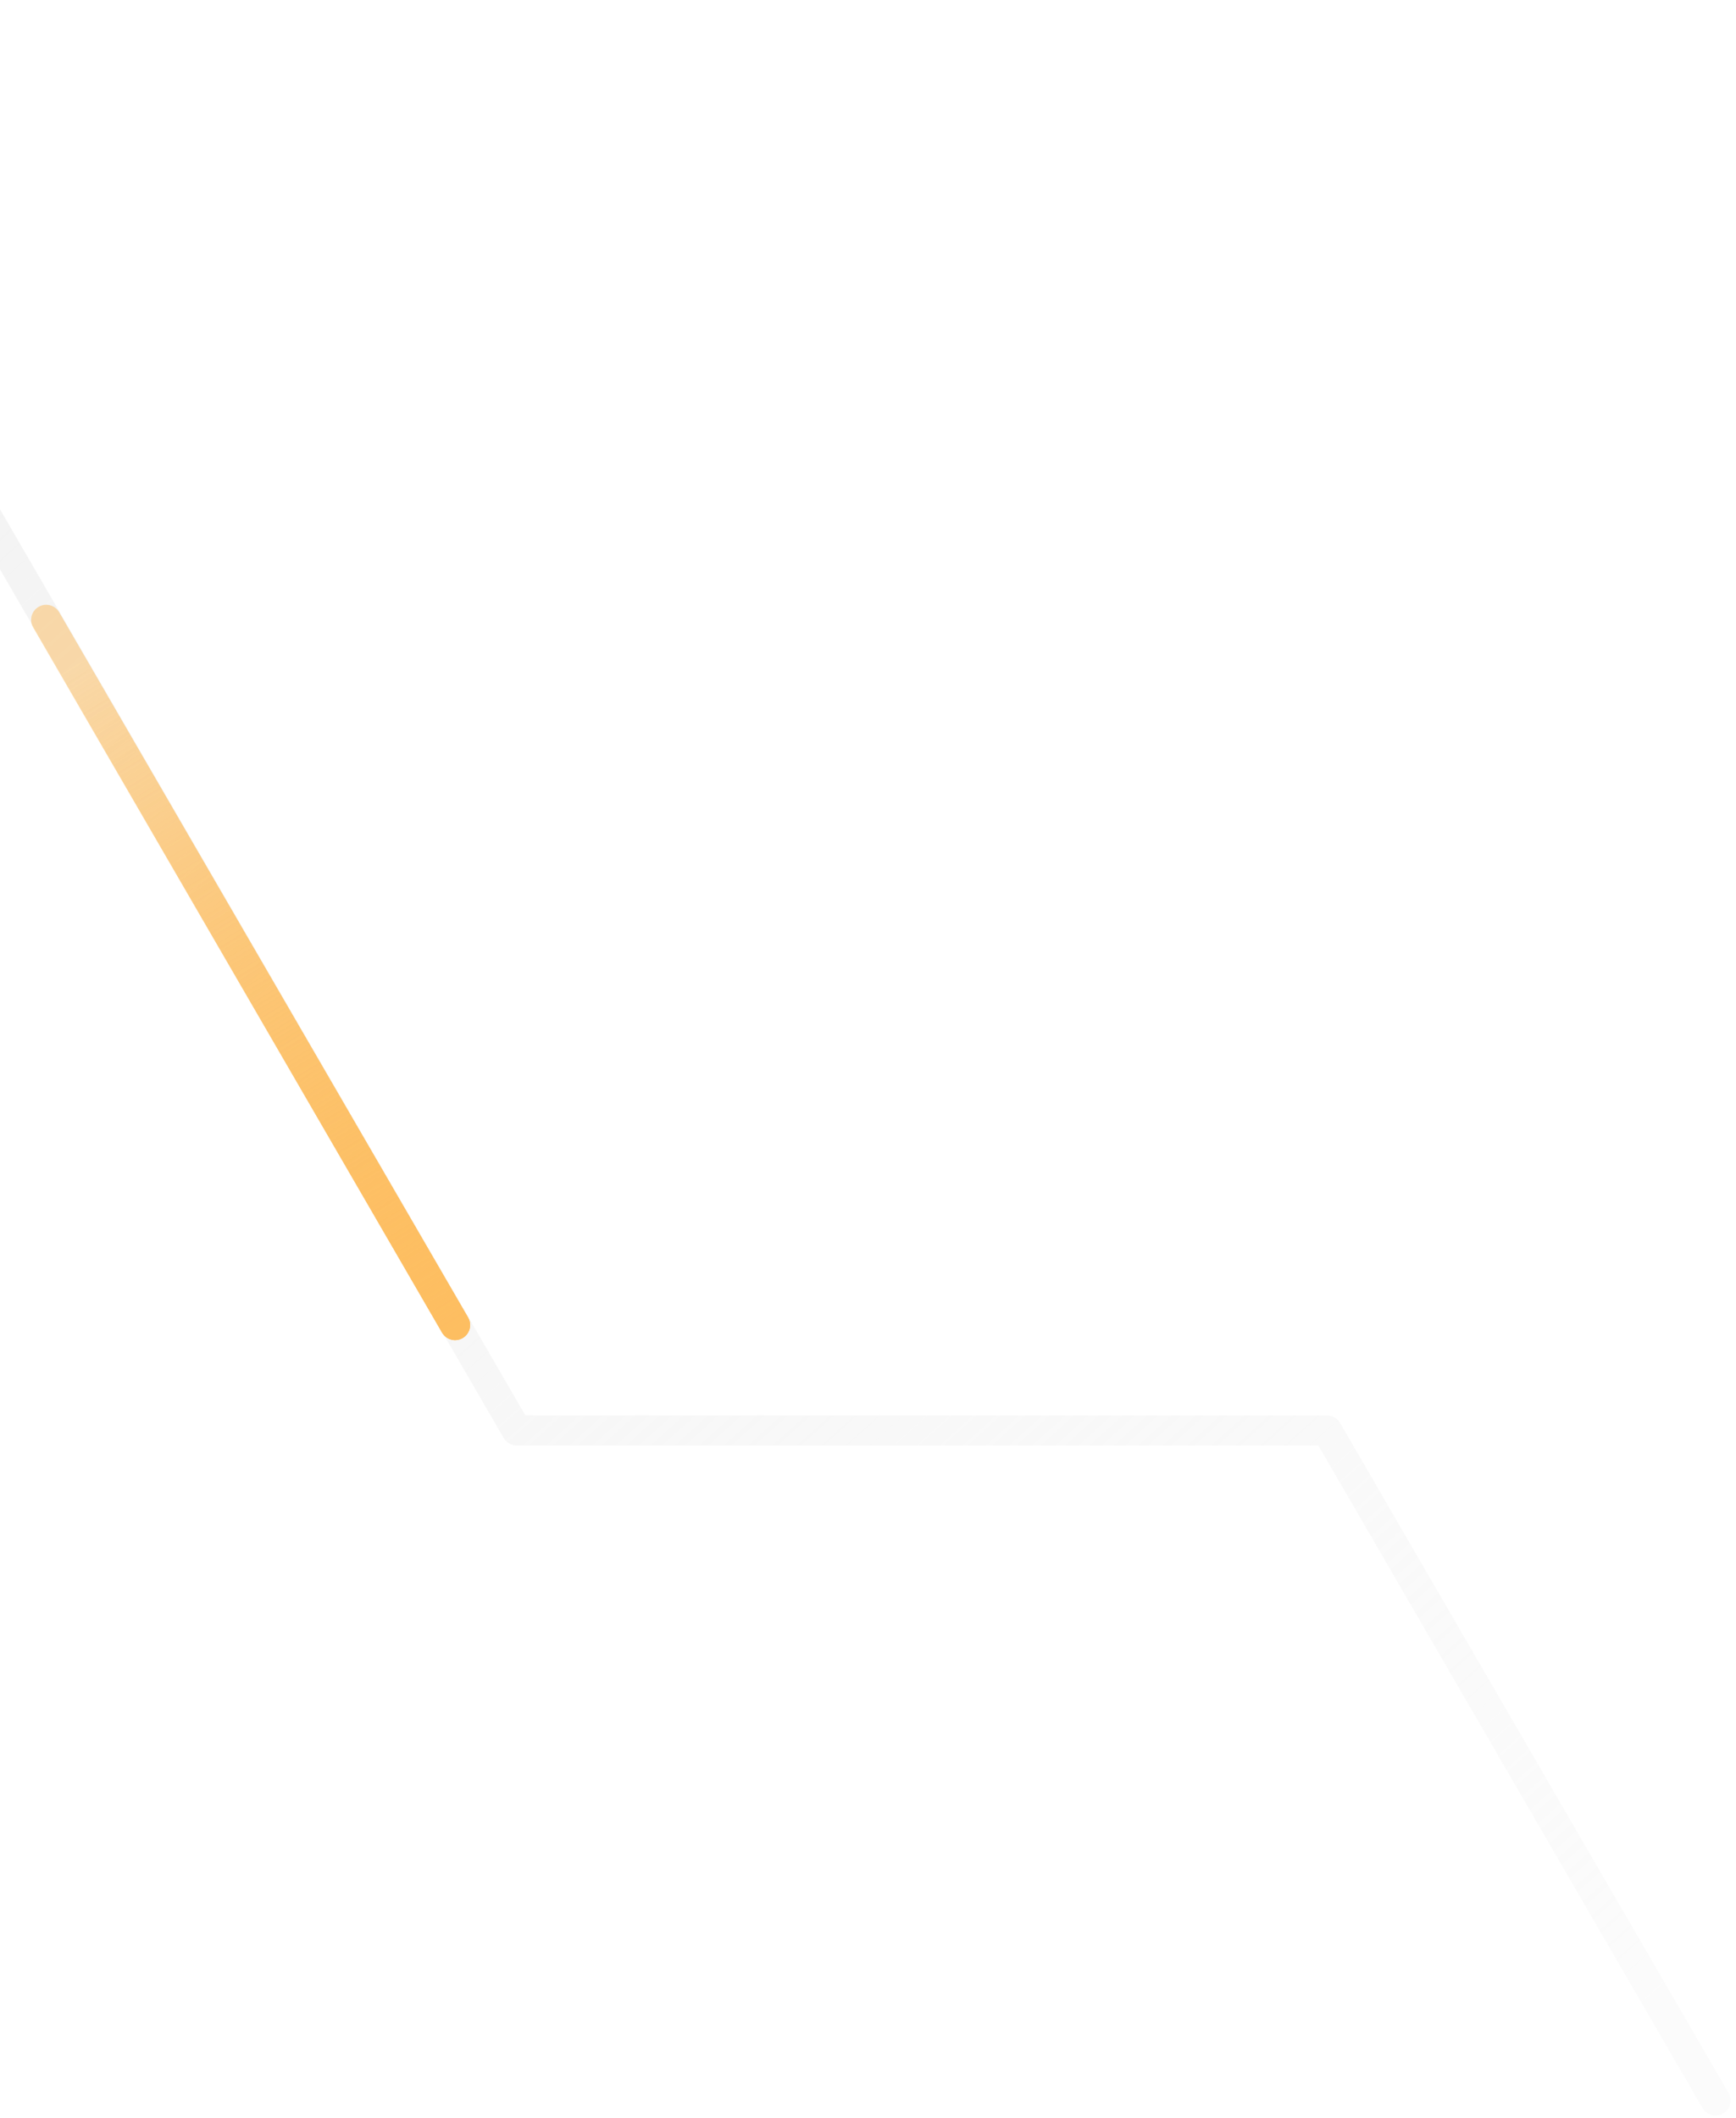 <svg width="173" height="211" viewBox="0 0 173 211" fill="none" xmlns="http://www.w3.org/2000/svg">
<path d="M-30 2L51.493 142.5L132.246 142.5L170.962 209.25" stroke="url(#paint0_linear_95_457)" stroke-width="3" stroke-linecap="round" stroke-linejoin="round"/>
<path d="M45.35 132L4.603 61.75" stroke="url(#paint1_linear_95_457)" stroke-width="3" stroke-linecap="round" stroke-linejoin="round"/>
<g filter="url(#filter0_f_95_457)">
<path d="M45.35 132L4.603 61.75" stroke="url(#paint2_linear_95_457)" stroke-width="3" stroke-linecap="round" stroke-linejoin="round"/>
</g>
<defs>
<filter id="filter0_f_95_457" x="-11.897" y="45.249" width="73.747" height="103.251" filterUnits="userSpaceOnUse" color-interpolation-filters="sRGB">
<feFlood flood-opacity="0" result="BackgroundImageFix"/>
<feBlend mode="normal" in="SourceGraphic" in2="BackgroundImageFix" result="shape"/>
<feGaussianBlur stdDeviation="7.5" result="effect1_foregroundBlur_95_457"/>
</filter>
<linearGradient id="paint0_linear_95_457" x1="-30.873" y1="5.902" x2="153.409" y2="210.595" gradientUnits="userSpaceOnUse">
<stop stop-color="#F2F2F2"/>
<stop offset="1" stop-color="#F2F2F2" stop-opacity="0.3"/>
</linearGradient>
<linearGradient id="paint1_linear_95_457" x1="5.047" y1="67.5" x2="44.964" y2="132.664" gradientUnits="userSpaceOnUse">
<stop stop-color="#FDBE61" stop-opacity="0.3"/>
<stop offset="1" stop-color="#FDBE61"/>
</linearGradient>
<linearGradient id="paint2_linear_95_457" x1="5.047" y1="67.5" x2="44.964" y2="132.664" gradientUnits="userSpaceOnUse">
<stop stop-color="#FDBE61" stop-opacity="0.3"/>
<stop offset="1" stop-color="#FDBE61"/>
</linearGradient>
</defs>
</svg>
